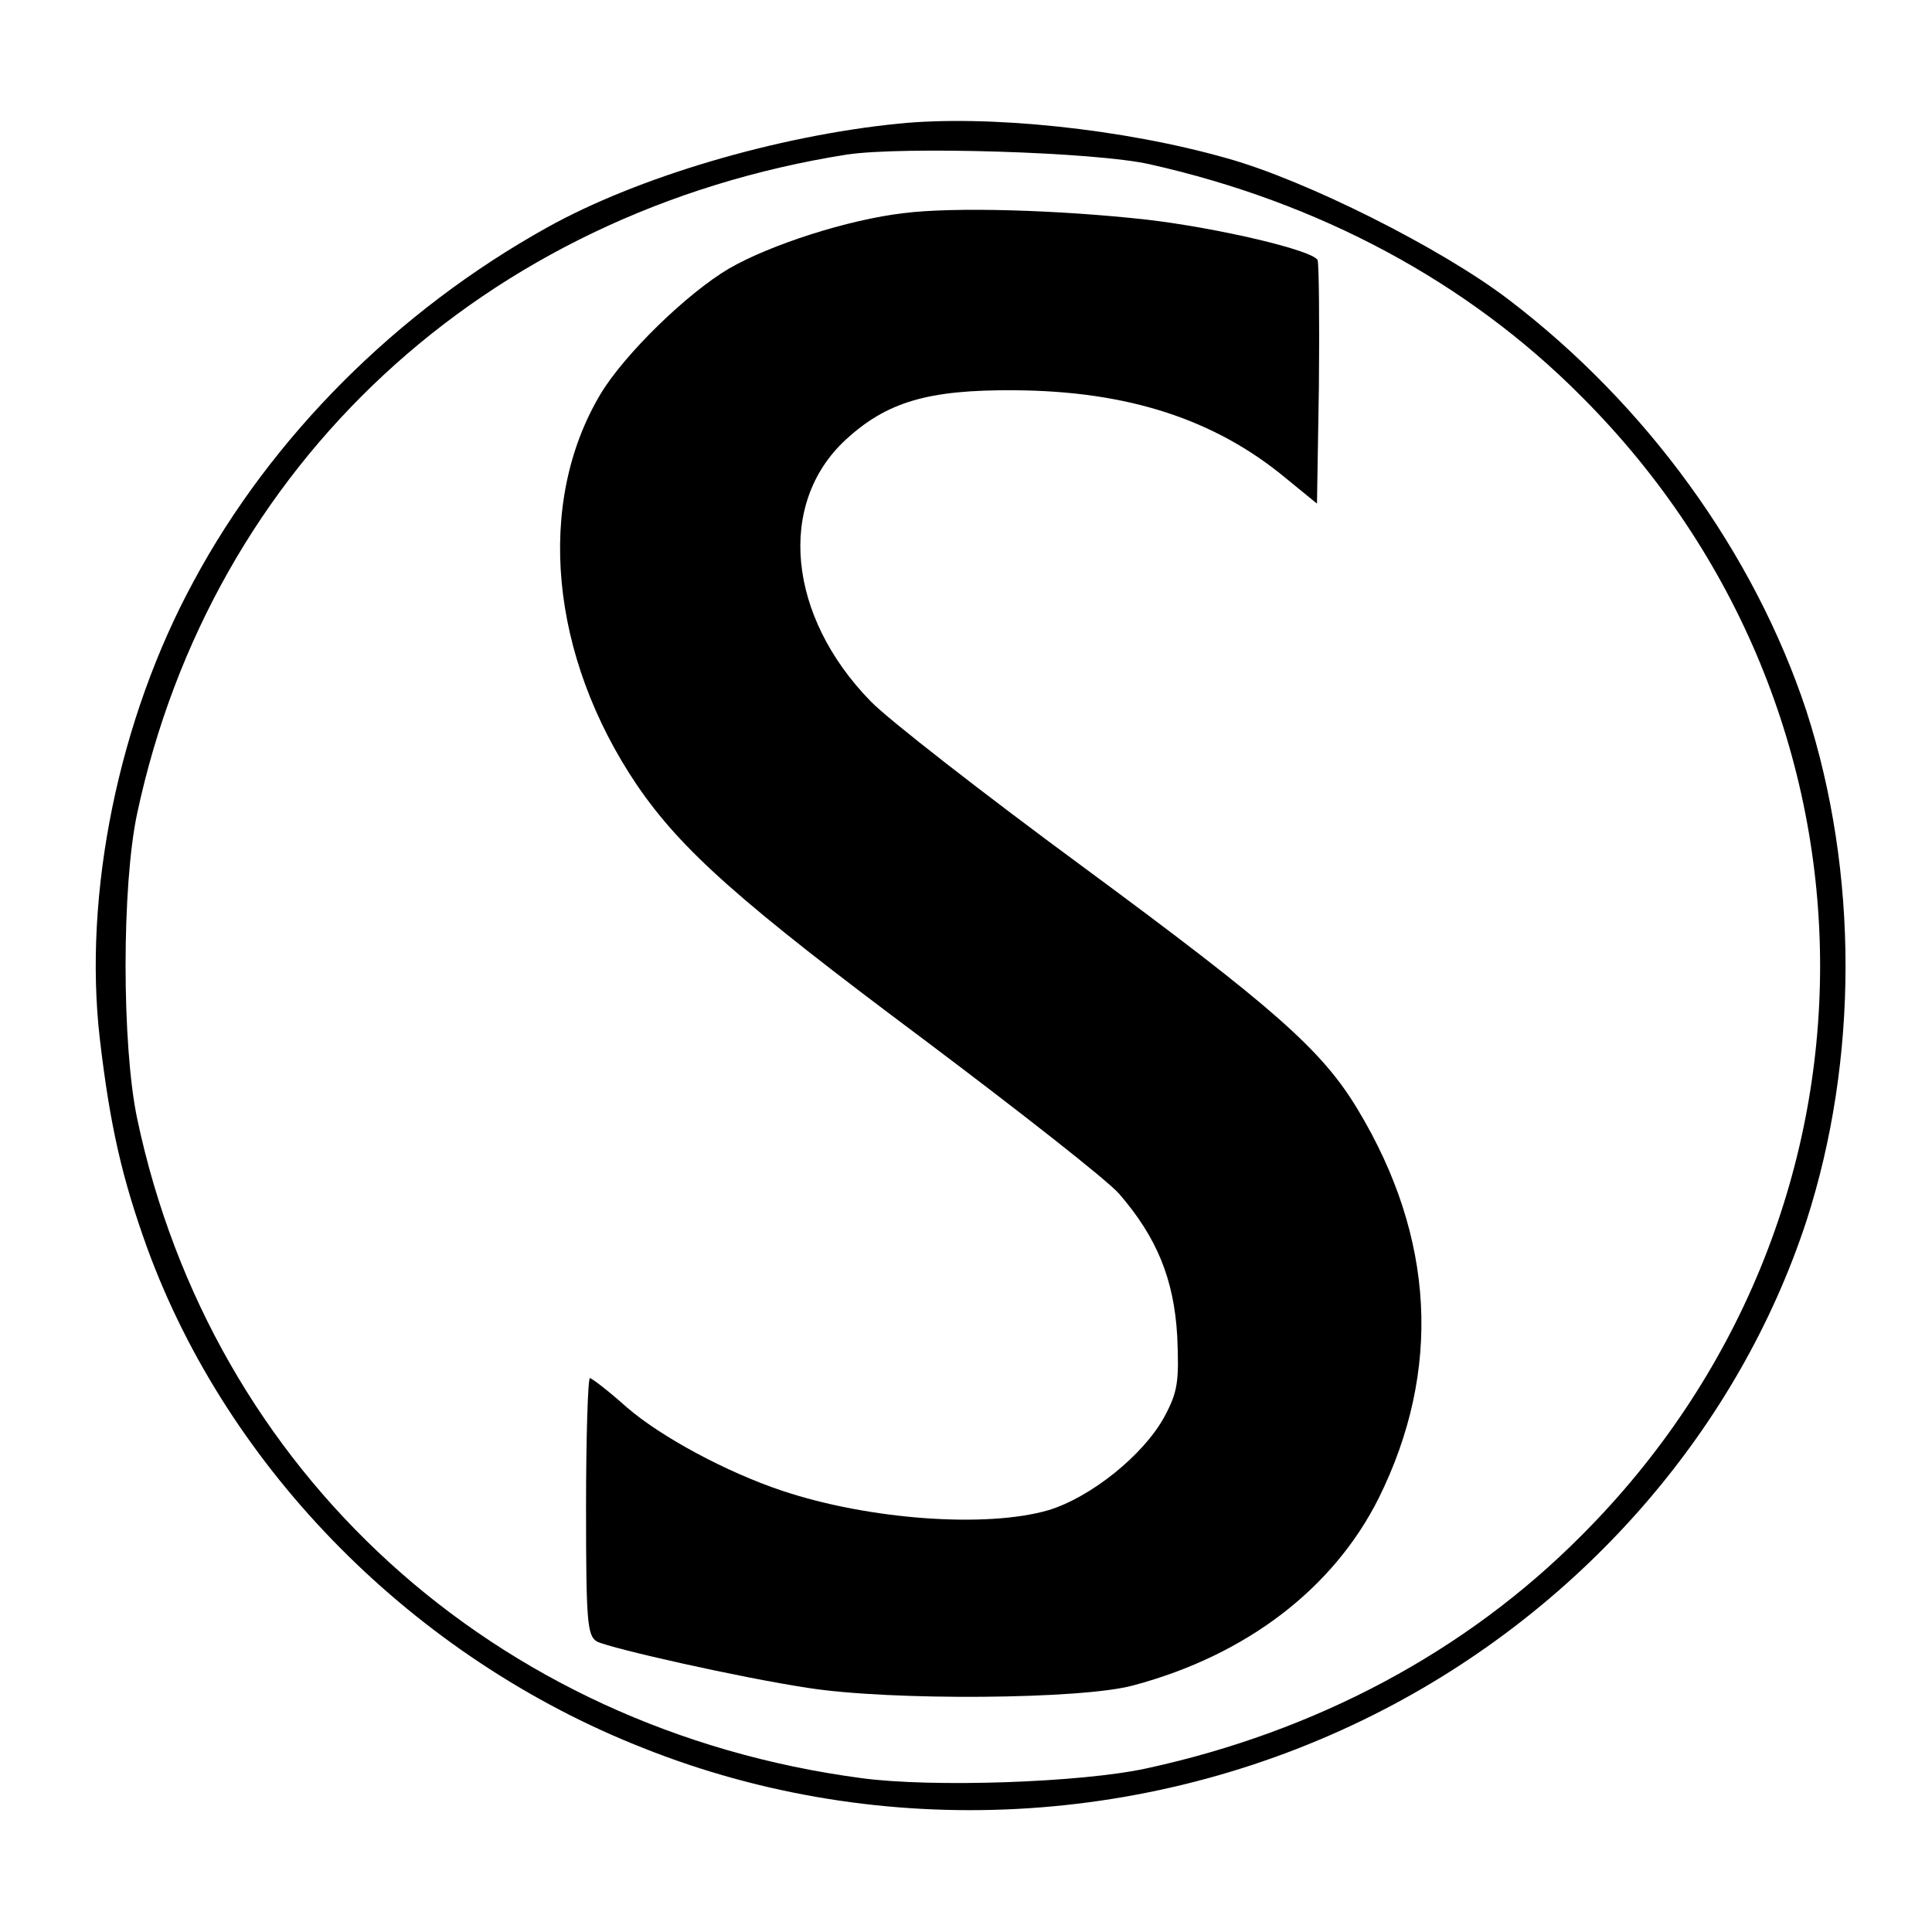 <?xml version="1.0" standalone="no"?>
<!DOCTYPE svg PUBLIC "-//W3C//DTD SVG 20010904//EN"
 "http://www.w3.org/TR/2001/REC-SVG-20010904/DTD/svg10.dtd">
<svg version="1.0" xmlns="http://www.w3.org/2000/svg"
 width="300pt" height="300pt" viewBox="0 0 300 300"
 preserveAspectRatio="xMidYMid meet">
<g transform="translate(0,300) scale(0.1,-0.1)"
fill="#000000" stroke="none">
<path d="M1395 2808 c-189 -19 -405 -83 -545 -161 -234 -130 -429 -326 -549
-549 -117 -215 -172 -486 -146 -711 16 -137 35 -218 74 -326 126 -344 414
-635 769 -775 371 -148 796 -125 1152 60 312 162 550 438 655 758 81 251 81
541 0 792 -81 245 -248 476 -464 640 -104 79 -313 184 -435 218 -161 46 -372
68 -511 54z m390 -63 c263 -59 493 -182 670 -360 495 -494 495 -1276 0 -1770
-179 -180 -412 -304 -675 -361 -101 -22 -333 -30 -443 -15 -570 76 -1008 475
-1124 1024 -24 114 -24 362 0 474 116 542 539 934 1102 1023 87 13 386 4 470
-15z"/>
<path d="M1403 2669 c-86 -10 -207 -49 -271 -86 -66 -39 -162 -133 -199 -194
-102 -170 -79 -408 56 -608 69 -101 160 -182 444 -394 149 -112 287 -220 305
-241 58 -67 85 -132 90 -221 3 -70 1 -86 -20 -125 -32 -59 -114 -125 -180
-145 -96 -28 -278 -15 -413 30 -87 29 -189 84 -242 130 -28 25 -54 45 -57 45
-3 0 -6 -90 -6 -200 0 -180 2 -200 17 -209 23 -11 222 -56 328 -72 127 -20
426 -18 505 4 176 47 311 151 381 291 98 198 87 404 -32 602 -56 94 -132 160
-426 377 -155 114 -304 230 -331 258 -129 132 -146 307 -39 406 64 59 128 78
262 77 176 -1 311 -45 421 -136 l49 -40 3 183 c1 101 0 189 -2 195 -6 15 -154
50 -266 63 -135 15 -299 20 -377 10z"/>
</g>
</svg>
